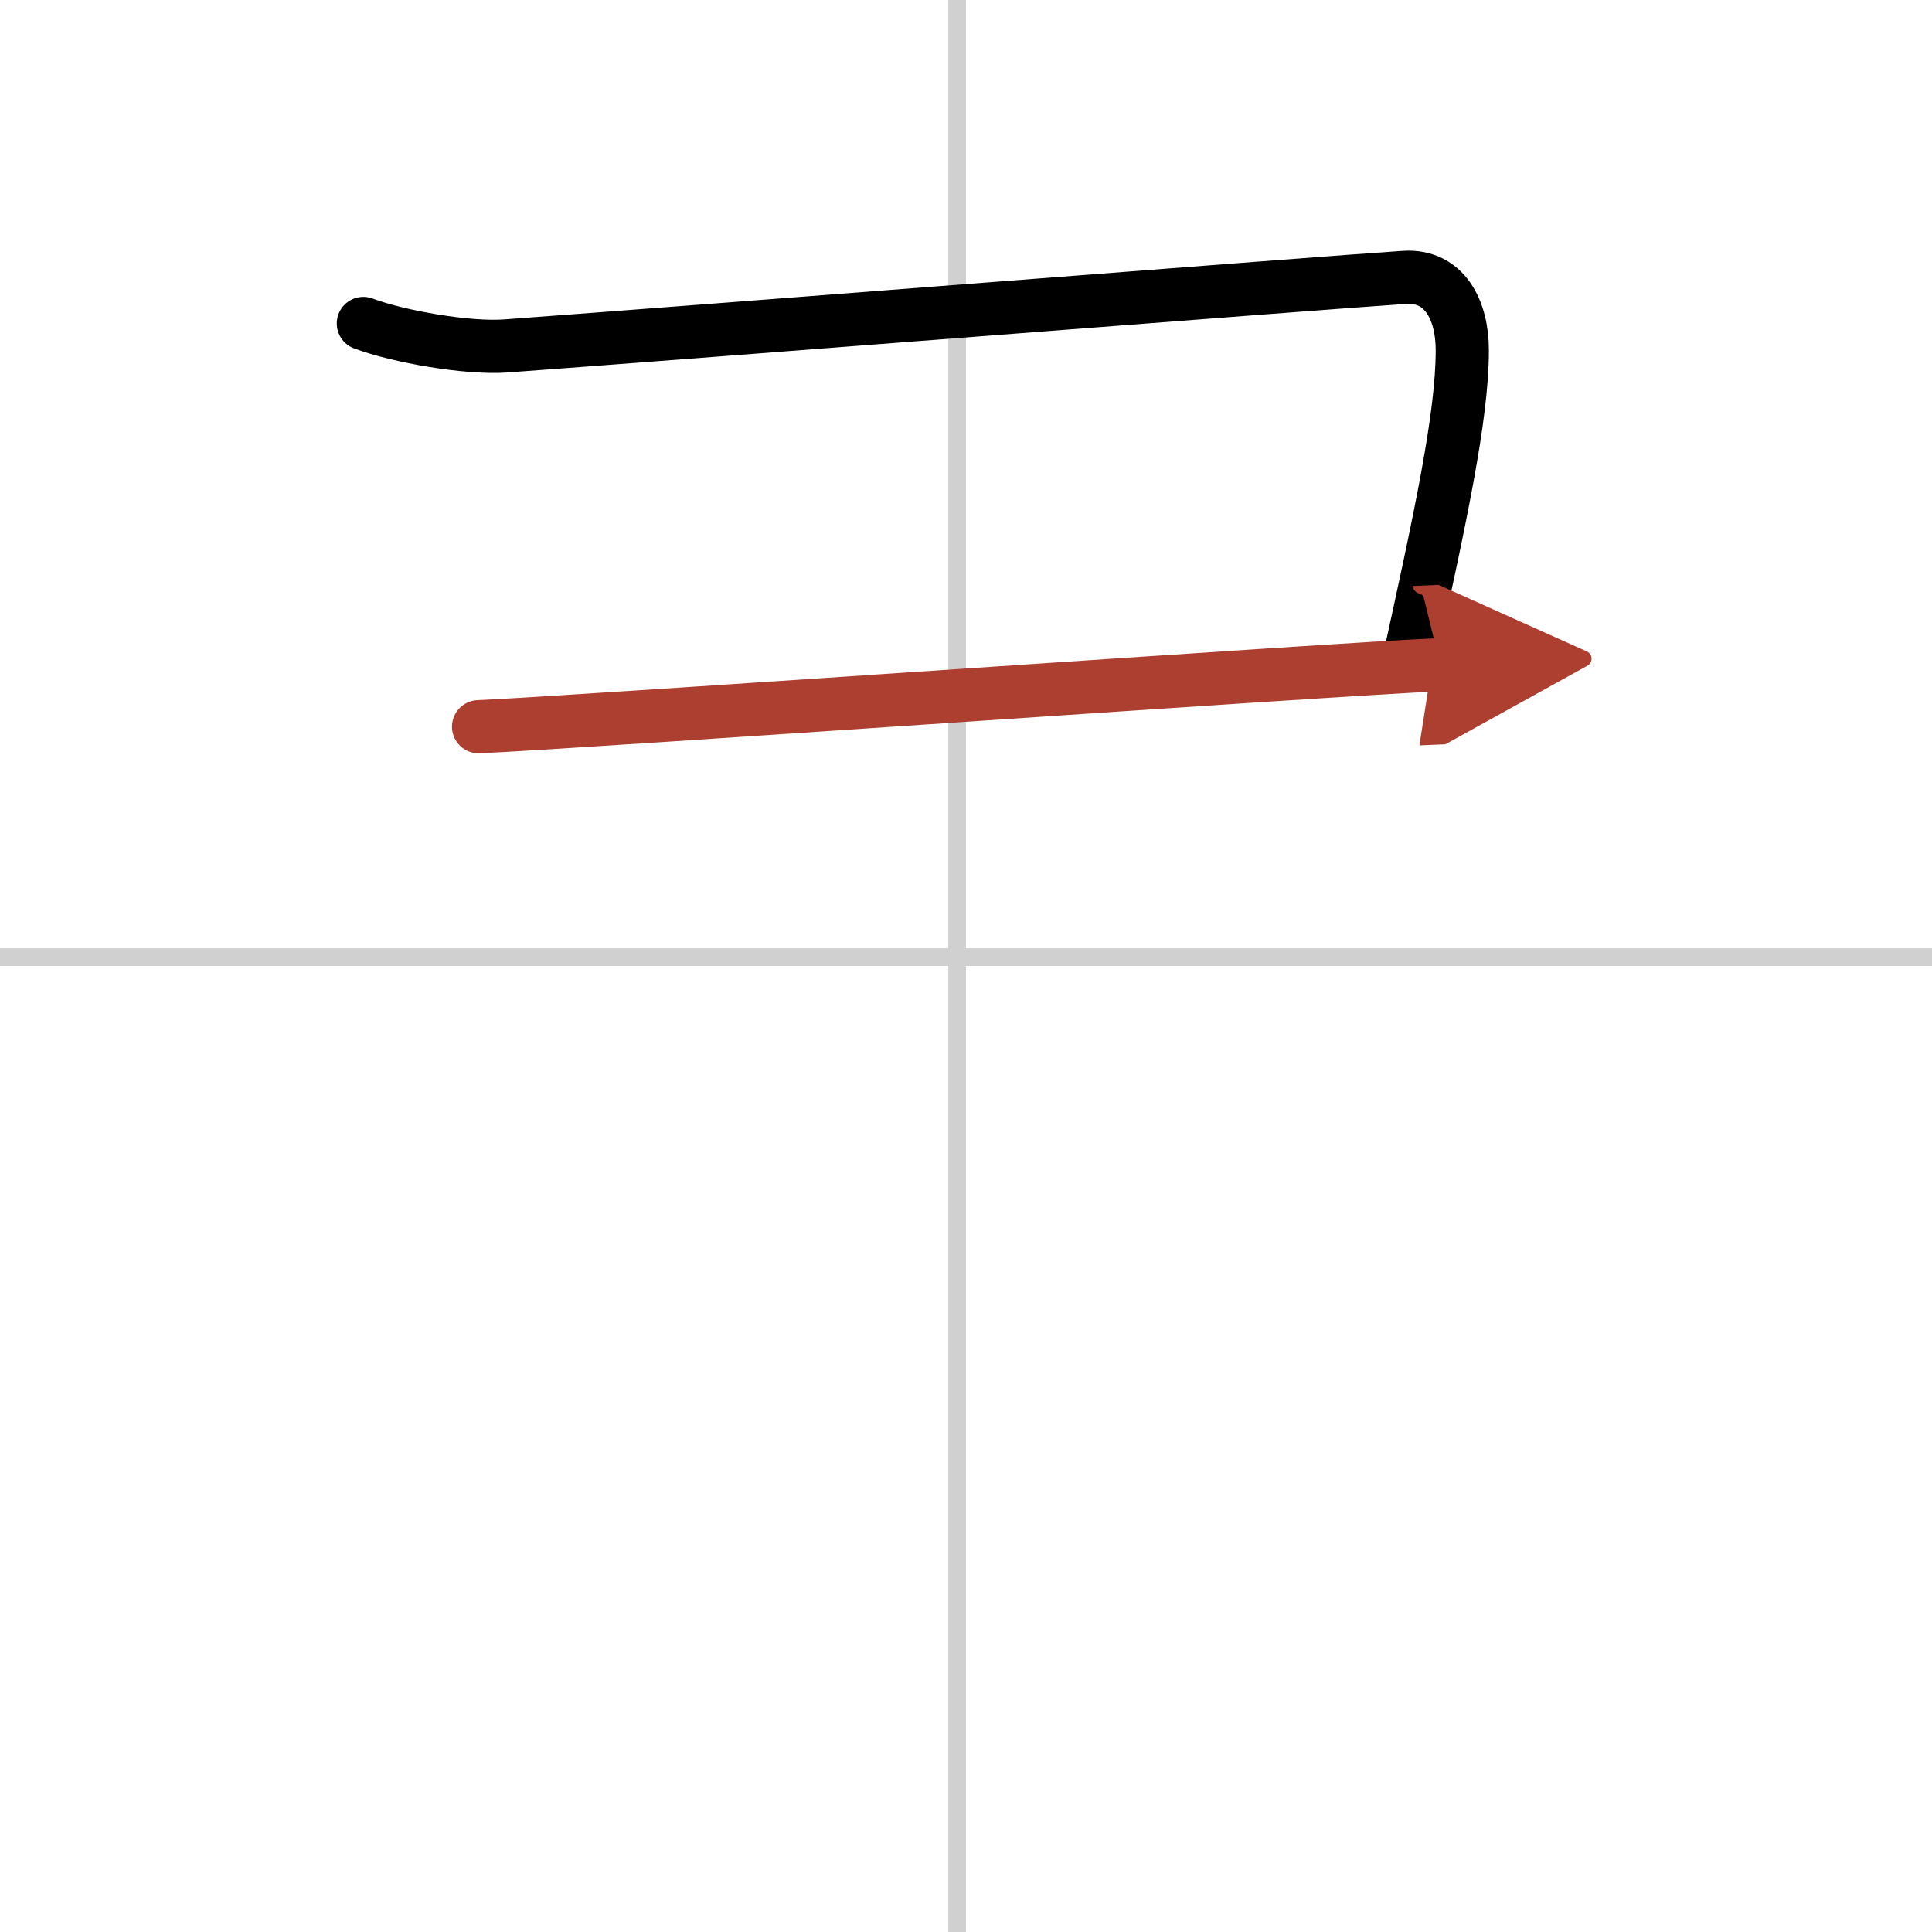 <svg width="400" height="400" viewBox="0 0 109 109" xmlns="http://www.w3.org/2000/svg"><defs><marker id="a" markerWidth="4" orient="auto" refX="1" refY="5" viewBox="0 0 10 10"><polyline points="0 0 10 5 0 10 1 5" fill="#ad3f31" stroke="#ad3f31"/></marker></defs><g fill="none" stroke="#000" stroke-linecap="round" stroke-linejoin="round" stroke-width="3"><rect width="100%" height="100%" fill="#fff" stroke="#fff"/><line x1="54" x2="54" y2="109" stroke="#d0d0d0" stroke-width="1"/><line x2="109" y1="54" y2="54" stroke="#d0d0d0" stroke-width="1"/><path d="m20.5 18.25c2 0.75 5.88 1.42 8.01 1.27 11.46-0.84 46.12-3.57 50.72-3.87 2.27-0.15 3.27 1.85 3.27 4.1 0 3.78-1.25 9.5-3 17.5"/><path d="m27 41c5.75-0.25 48.25-3.25 54.25-3.5" marker-end="url(#a)" stroke="#ad3f31"/></g></svg>
